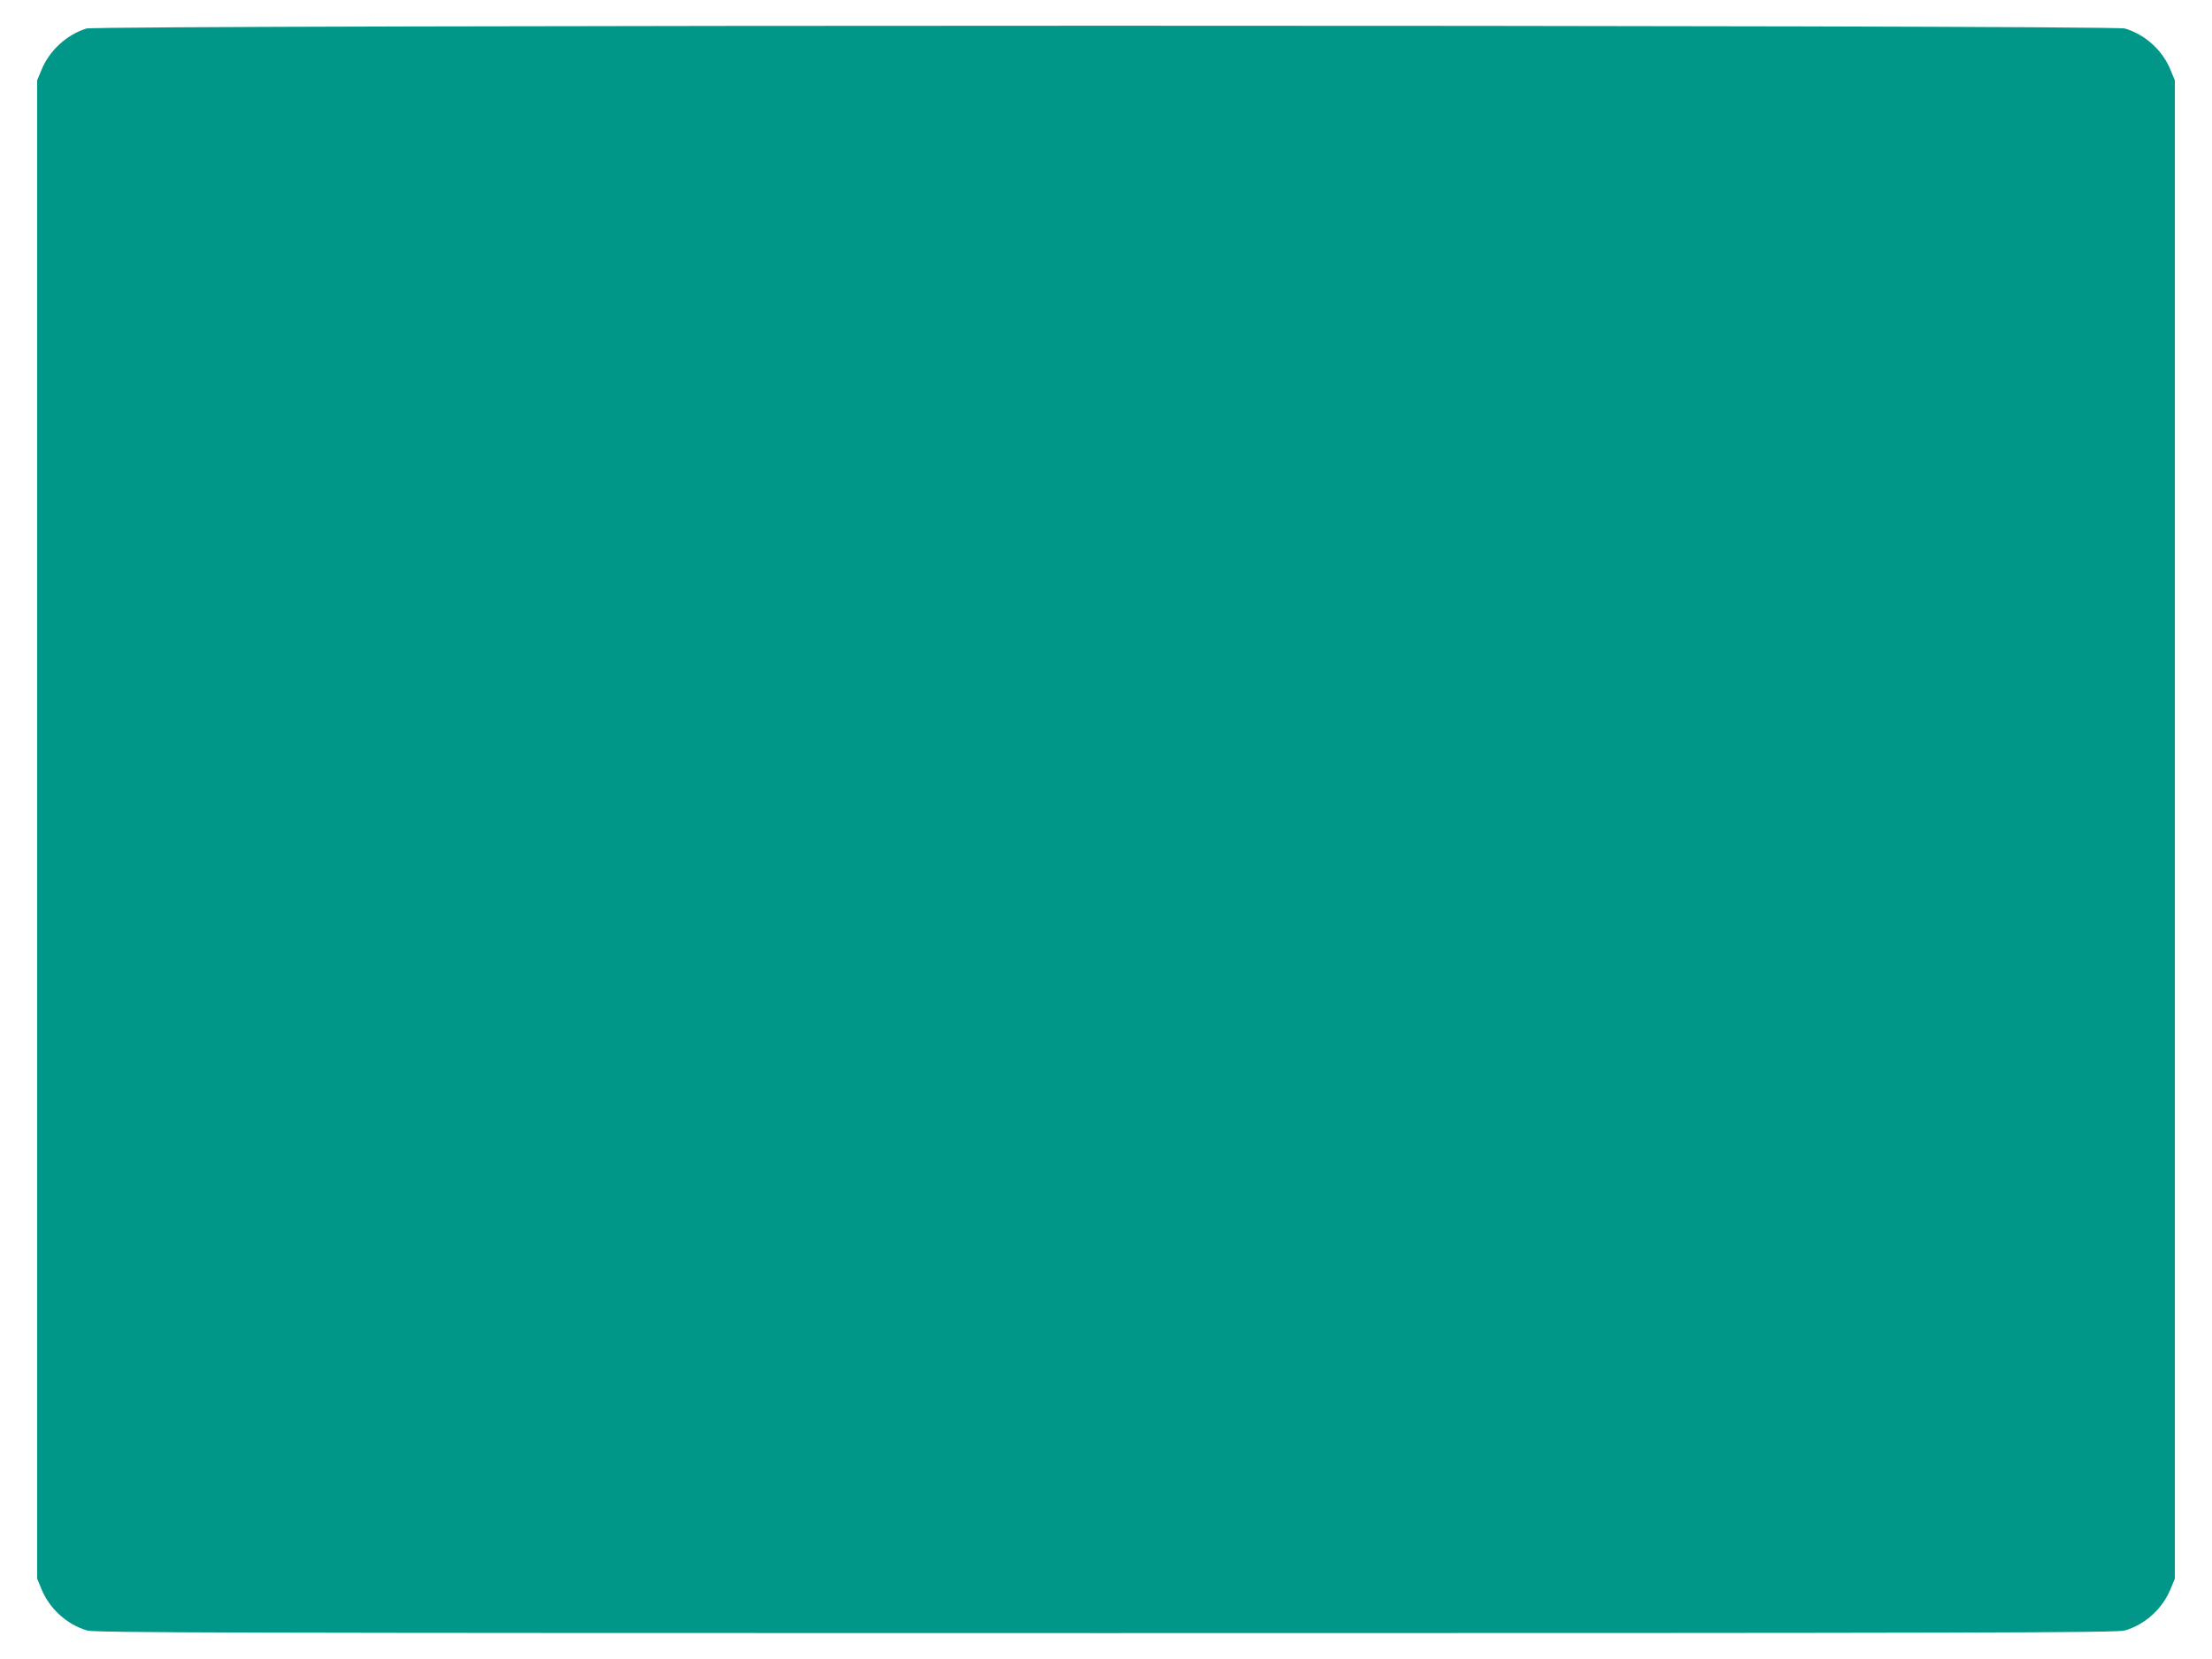 <?xml version="1.0" standalone="no"?>
<!DOCTYPE svg PUBLIC "-//W3C//DTD SVG 20010904//EN"
 "http://www.w3.org/TR/2001/REC-SVG-20010904/DTD/svg10.dtd">
<svg version="1.0" xmlns="http://www.w3.org/2000/svg"
 width="1280pt" height="960pt" viewBox="0 0 1280 960"
 preserveAspectRatio="xMidYMid meet">
<g transform="translate(0,960) scale(0.1,-0.1)"
fill="#009688" stroke="none">
<path d="M500 9435 c-115 -36 -216 -129 -261 -242 l-24 -58 0 -4335 0 -4335
24 -58 c46 -115 147 -207 265 -242 43 -13 784 -15 5896 -15 5112 0 5853 2
5896 15 118 35 219 127 265 242 l24 58 0 4335 0 4335 -24 58 c-46 115 -147
207 -265 242 -73 22 -11726 21 -11796 0z"/>
</g>
</svg>
